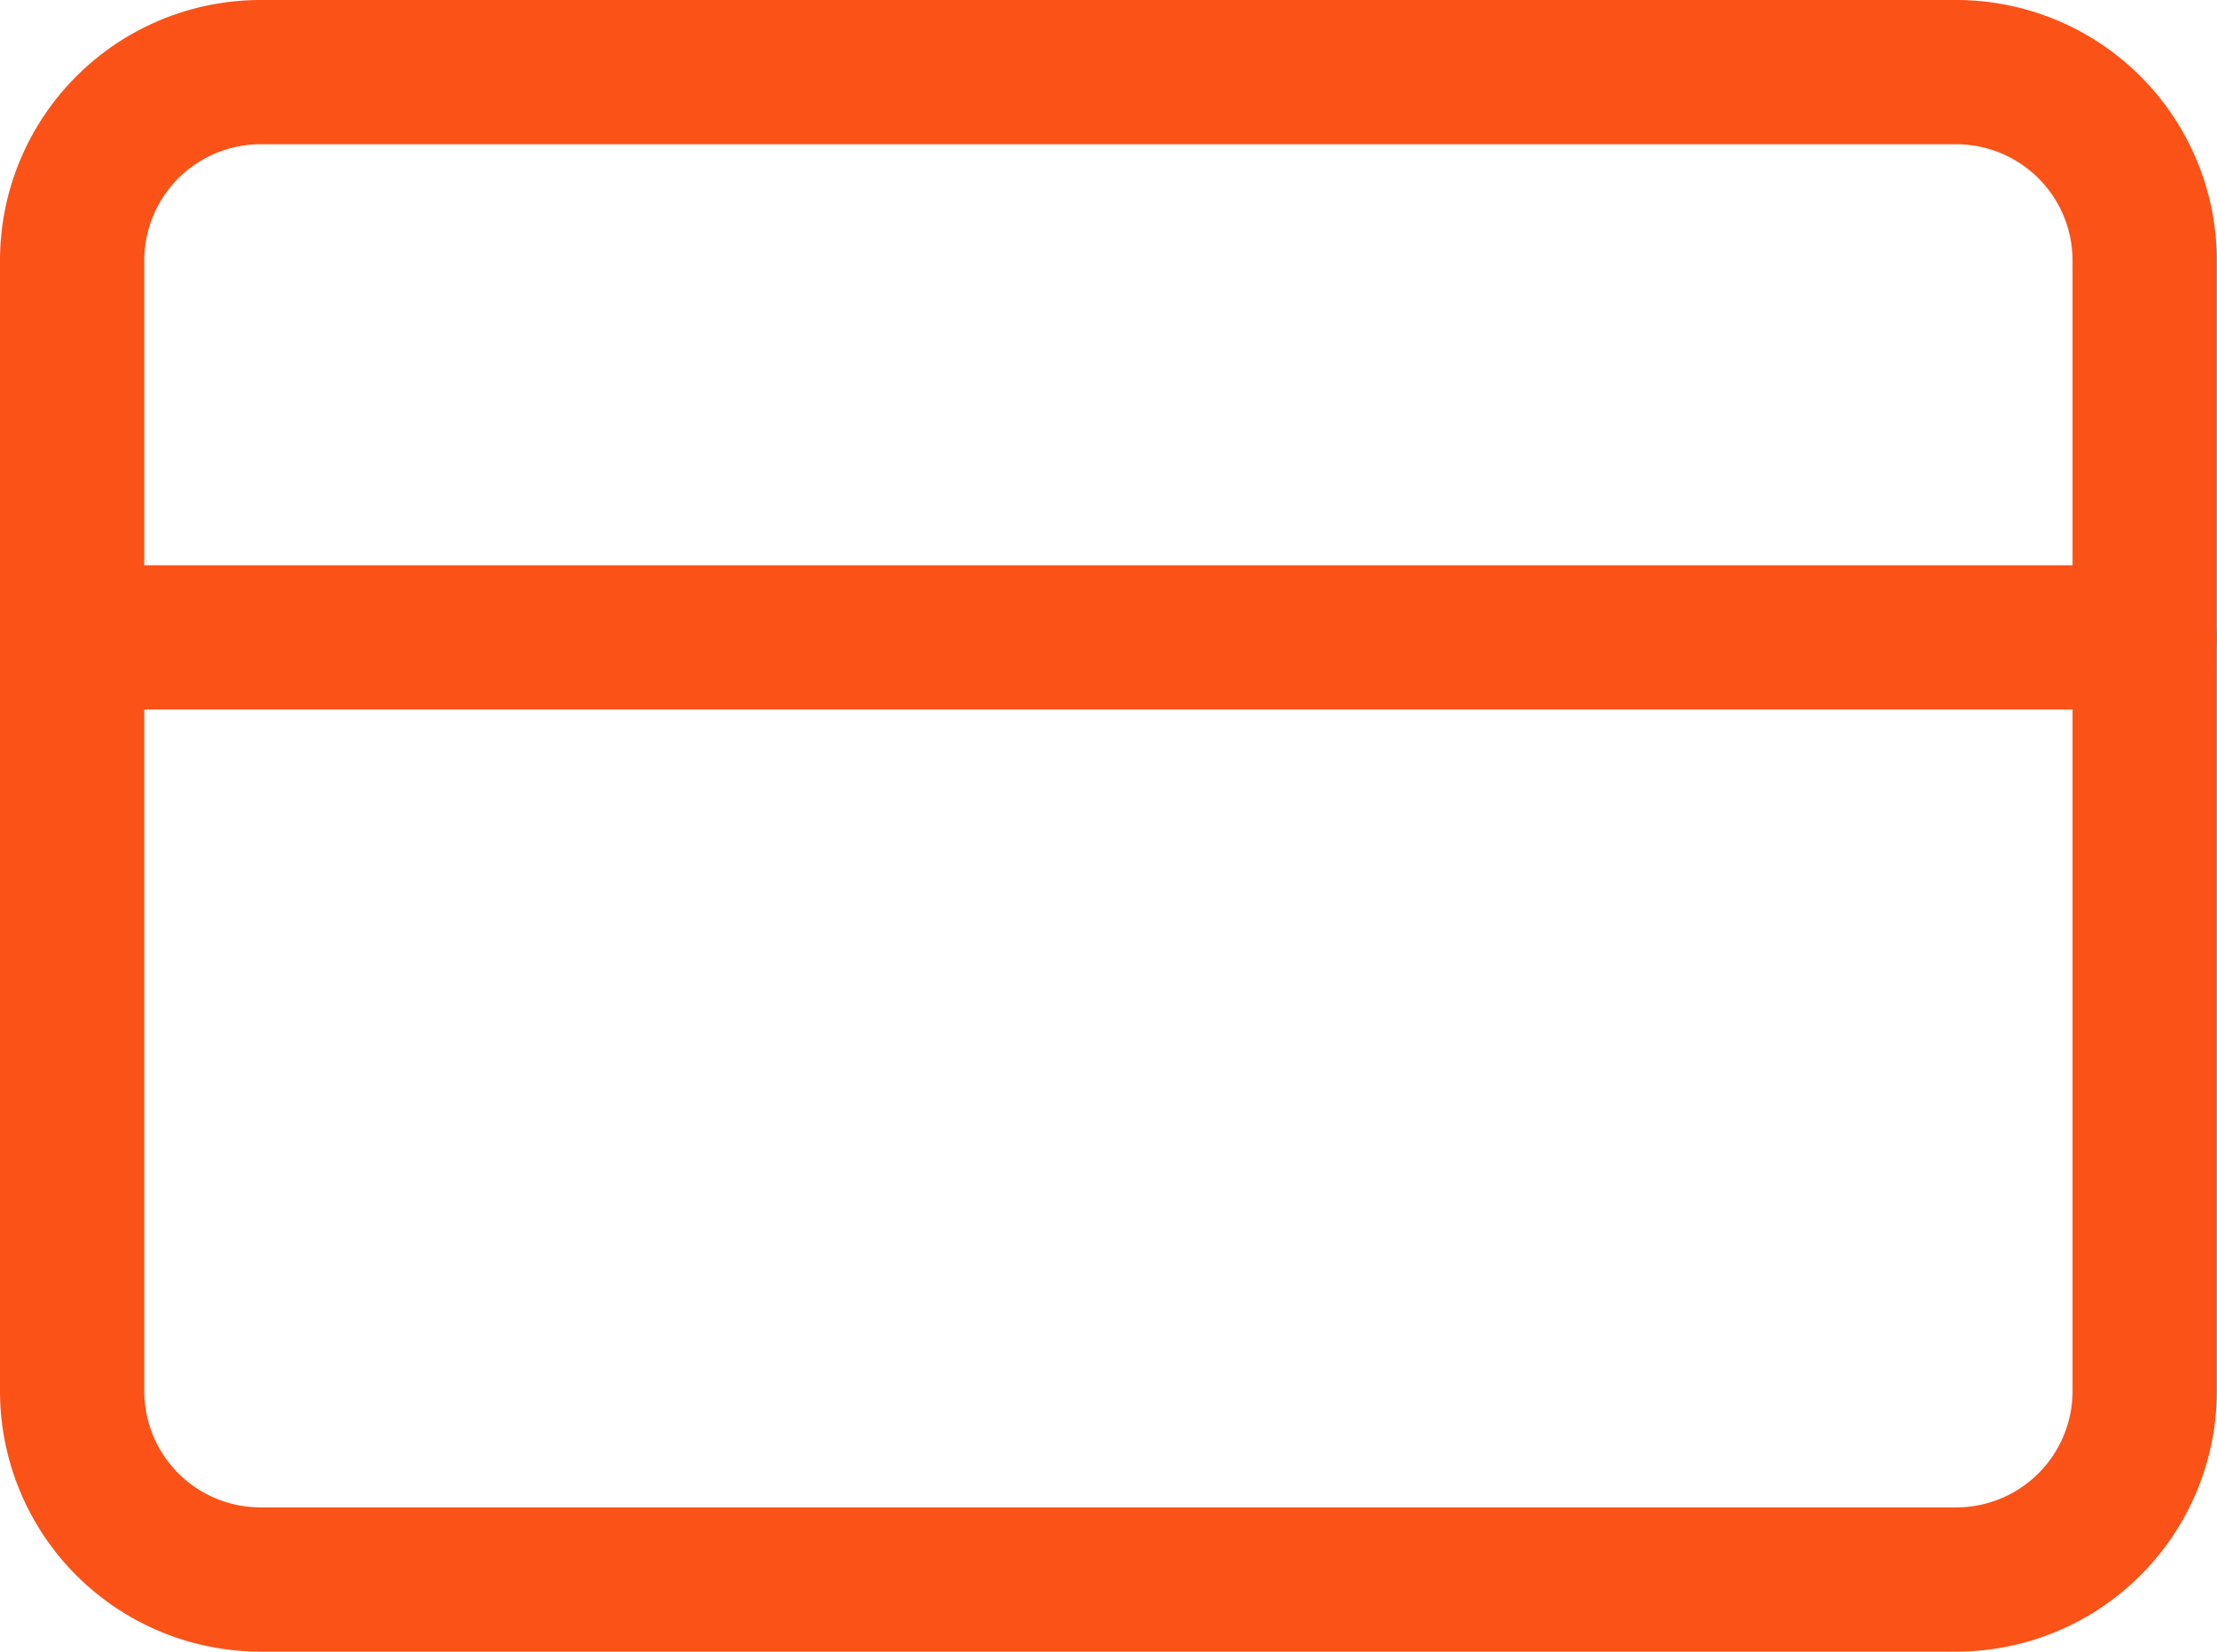 <svg xmlns="http://www.w3.org/2000/svg" width="46.104" height="34.349" viewBox="0 0 46.104 34.349">
  <g id="Group_389" data-name="Group 389" transform="translate(-963.5 -1158.5)">
    <g id="Icon_feather-credit-card" data-name="Icon feather-credit-card" transform="translate(963.5 1154)">
      <path id="Path_330" data-name="Path 330" d="M5.419,6H40.686A3.919,3.919,0,0,1,44.6,9.919V33.43a3.919,3.919,0,0,1-3.919,3.919H5.419A3.919,3.919,0,0,1,1.5,33.43V9.919A3.919,3.919,0,0,1,5.419,6Z" fill="none" stroke="#fb5217" stroke-linecap="round" stroke-linejoin="round" stroke-width="3"/>
      <path id="Path_331" data-name="Path 331" d="M1.5,15H44.6" transform="translate(0 2.756)" fill="none" stroke="#fb5217" stroke-linecap="round" stroke-linejoin="round" stroke-width="3"/>
    </g>
  </g>
</svg>

